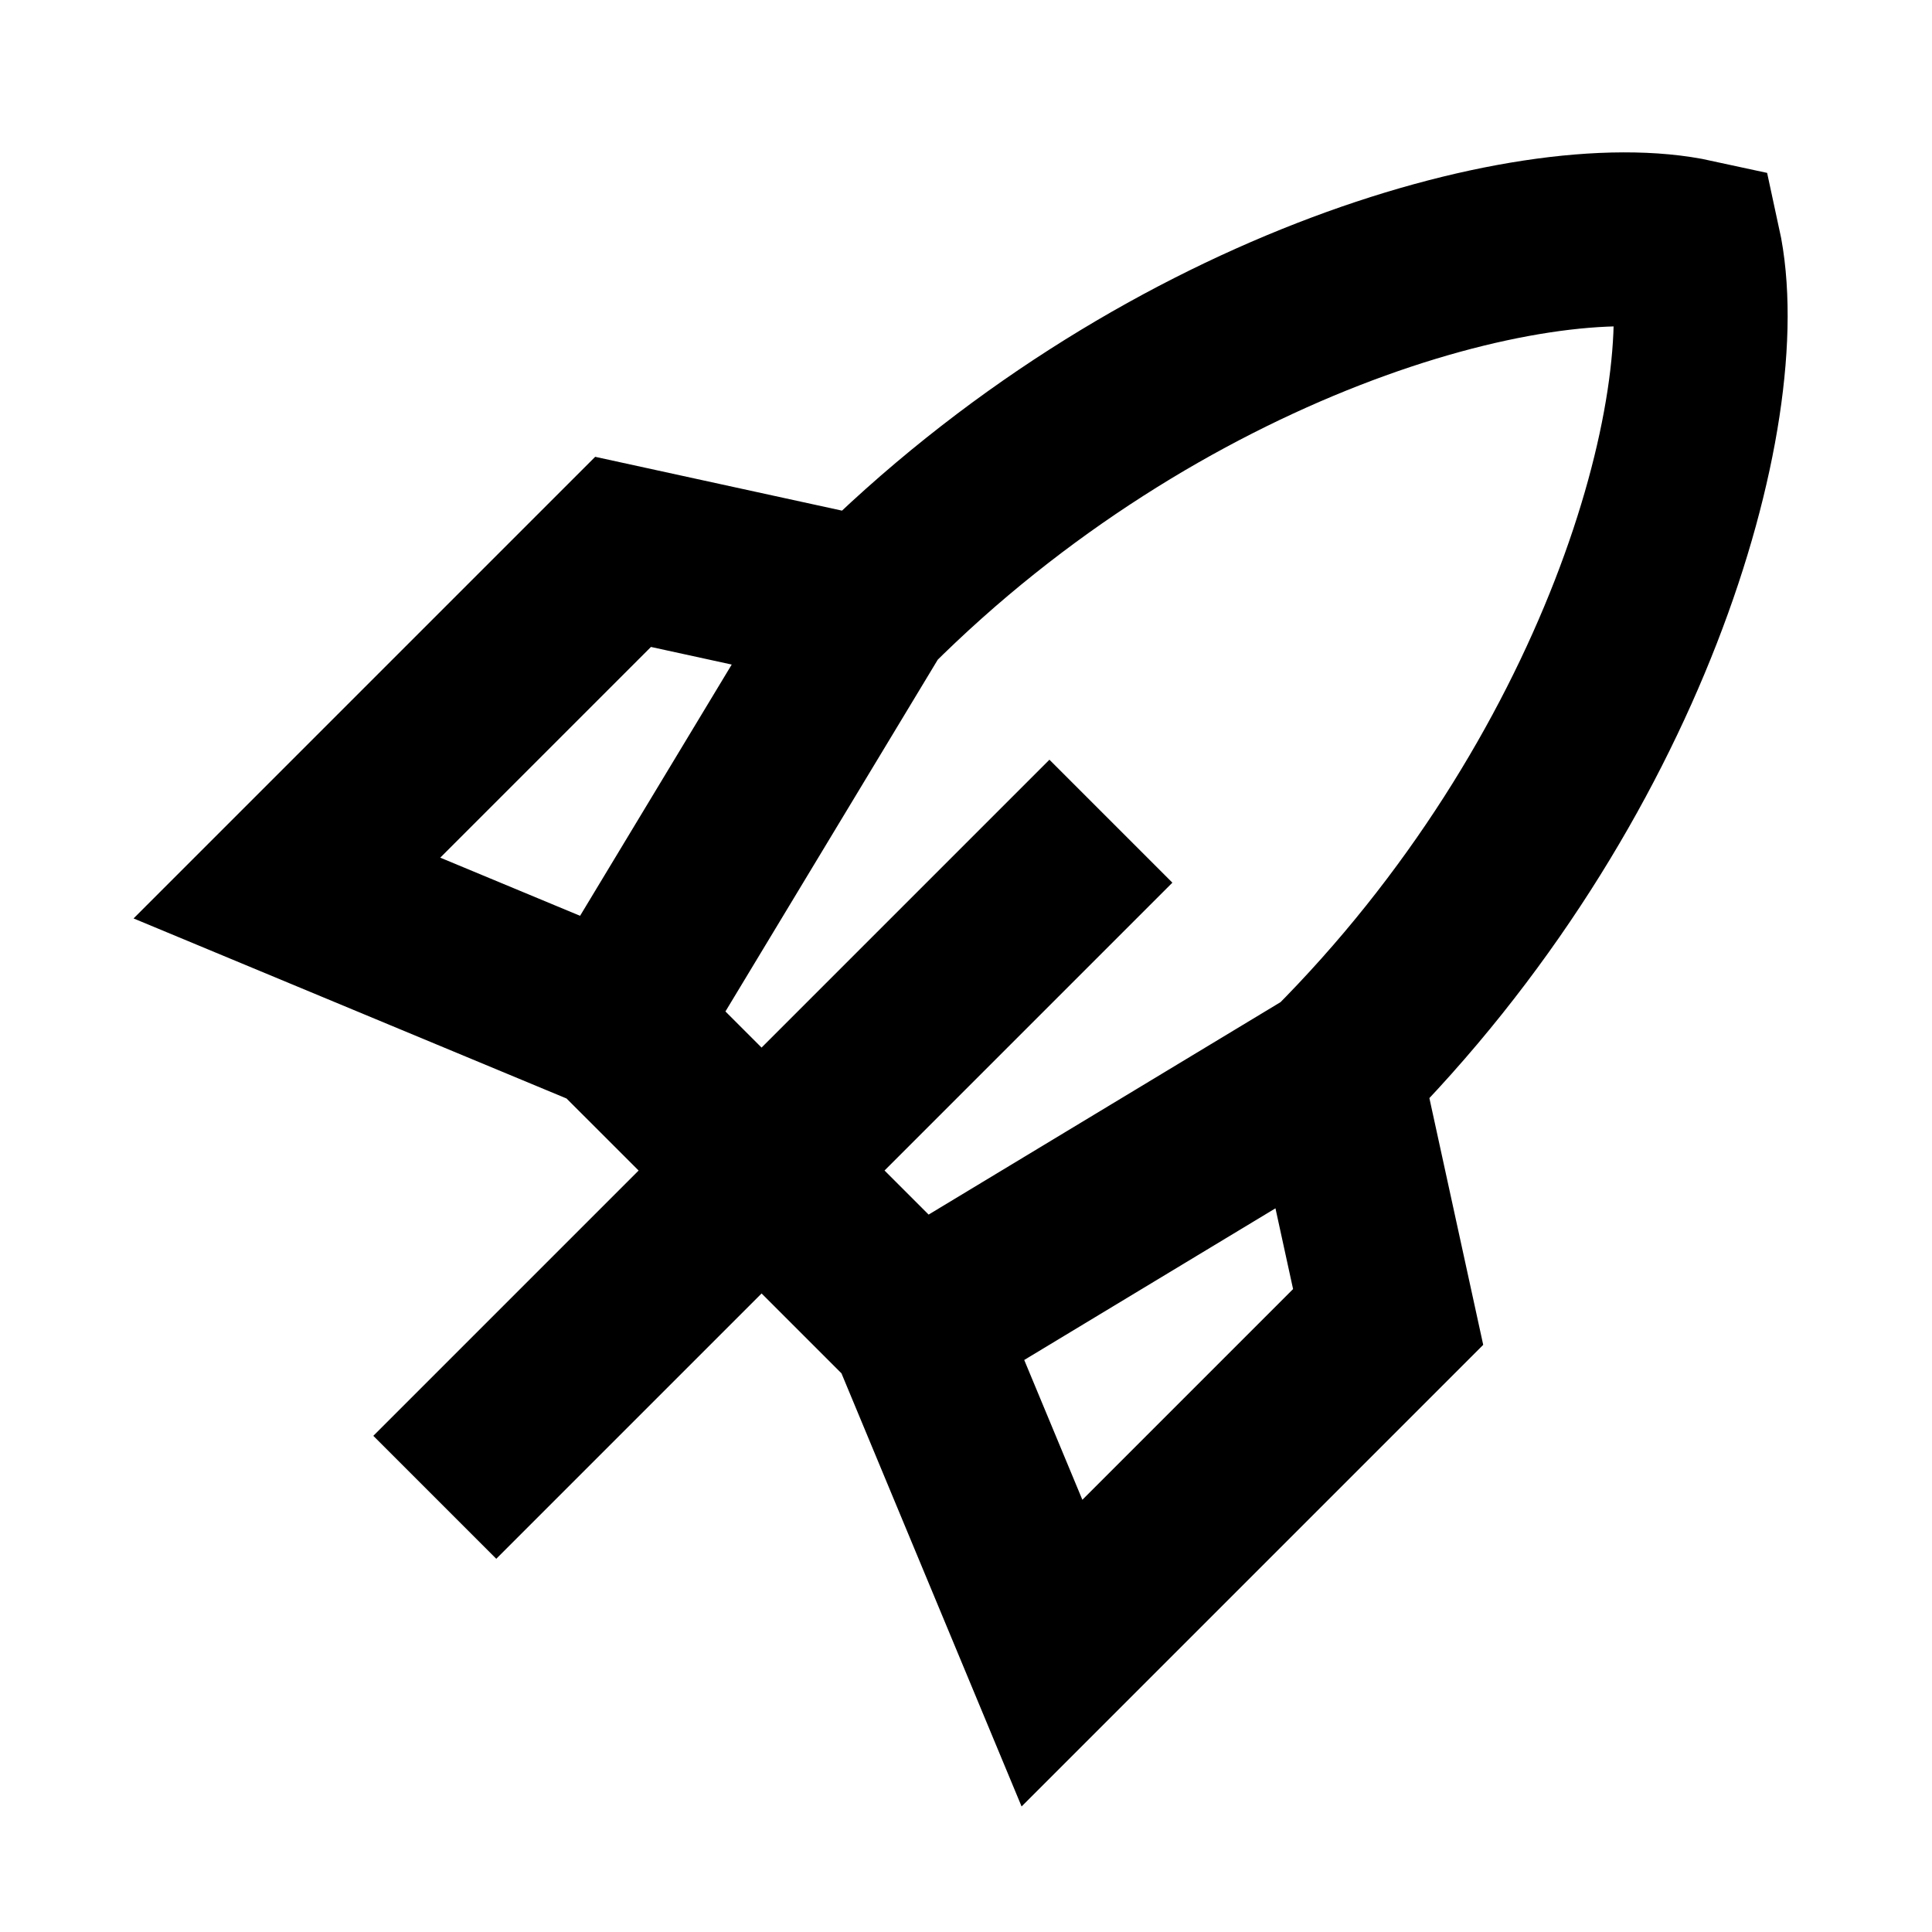 <svg width="20" height="20" fill="none" xmlns="http://www.w3.org/2000/svg"><g clip-path="url(#a)" stroke="#000" stroke-width="1.8"><path d="m9.474 13.708 1.416 3.405 3.48-3.48-.555-2.544m-4.34 2.619 4.34-2.62m-4.34 2.62-3.1-3.099m7.44.48c2.983-2.984 4.092-6.847 3.722-8.543-1.696-.37-5.56.739-8.542 3.722m-2.62 4.341L2.97 9.193l3.48-3.48 2.545.555m-2.62 4.341 2.62-4.341M11.5 8.501 4.501 15.5"/></g><defs><clipPath id="a"><path fill="#fff" d="M0 0h20v20H0z"/></clipPath></defs></svg>